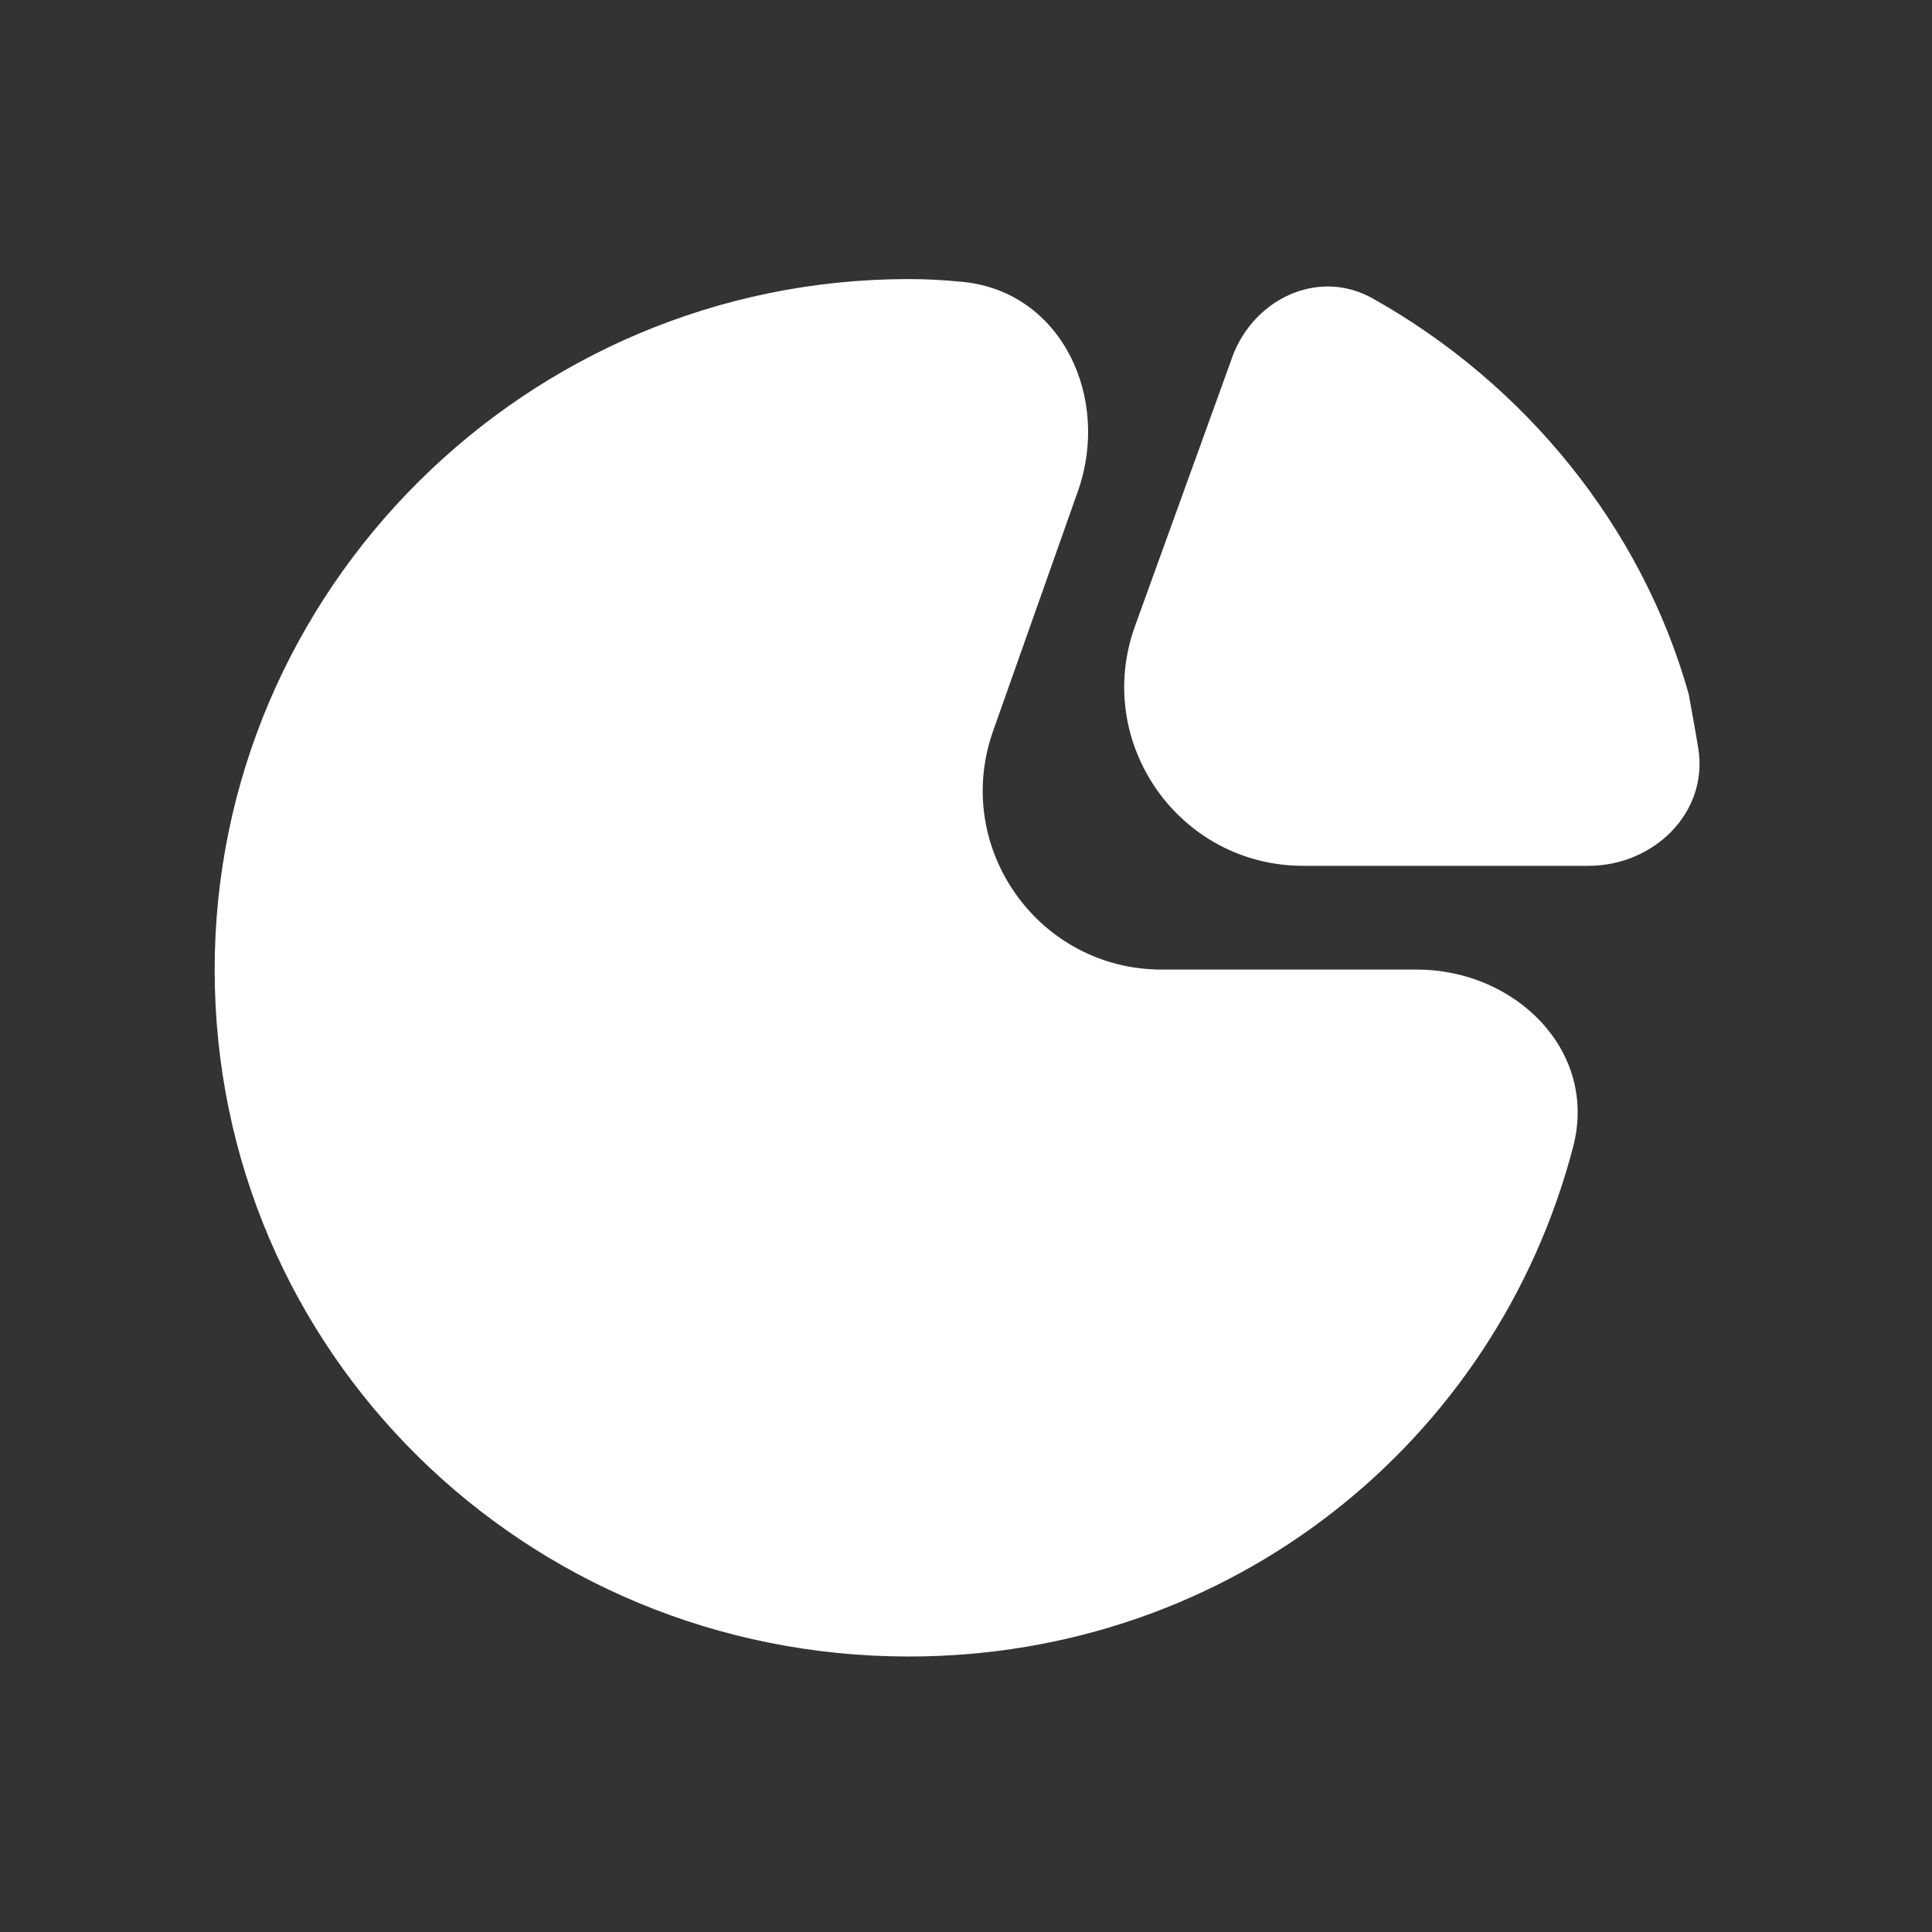 <svg width="54" height="54" viewBox="0 0 54 54" fill="none" xmlns="http://www.w3.org/2000/svg">
<rect x="0" y="0" width="54" height="54" fill="#333333" stroke="none"/>
<path d="M27.757 20.433C26.607 23.687 29.02 27.1 32.471 27.1H39.6C42.361 27.1 44.668 29.375 43.971 32.048C41.82 40.306 34.386 46.3 25.4 46.3C14.7 46.3 6 37.8 6 27.1C6 16.5 14.7 7.8 25.4 7.8C25.898 7.8 26.408 7.828 26.922 7.88C29.675 8.161 31.05 11.12 30.128 13.729L27.757 20.433ZM44.4 24.2V24.2C46.222 24.2 47.758 22.712 47.467 20.912C47.392 20.449 47.302 19.976 47.2 19.4C45.889 14.731 42.633 10.733 38.365 8.34C36.807 7.467 34.948 8.401 34.4 10.1V10.1L31.724 17.499C30.545 20.759 32.959 24.2 36.425 24.2H44.4Z" fill="white"/>
</svg>
